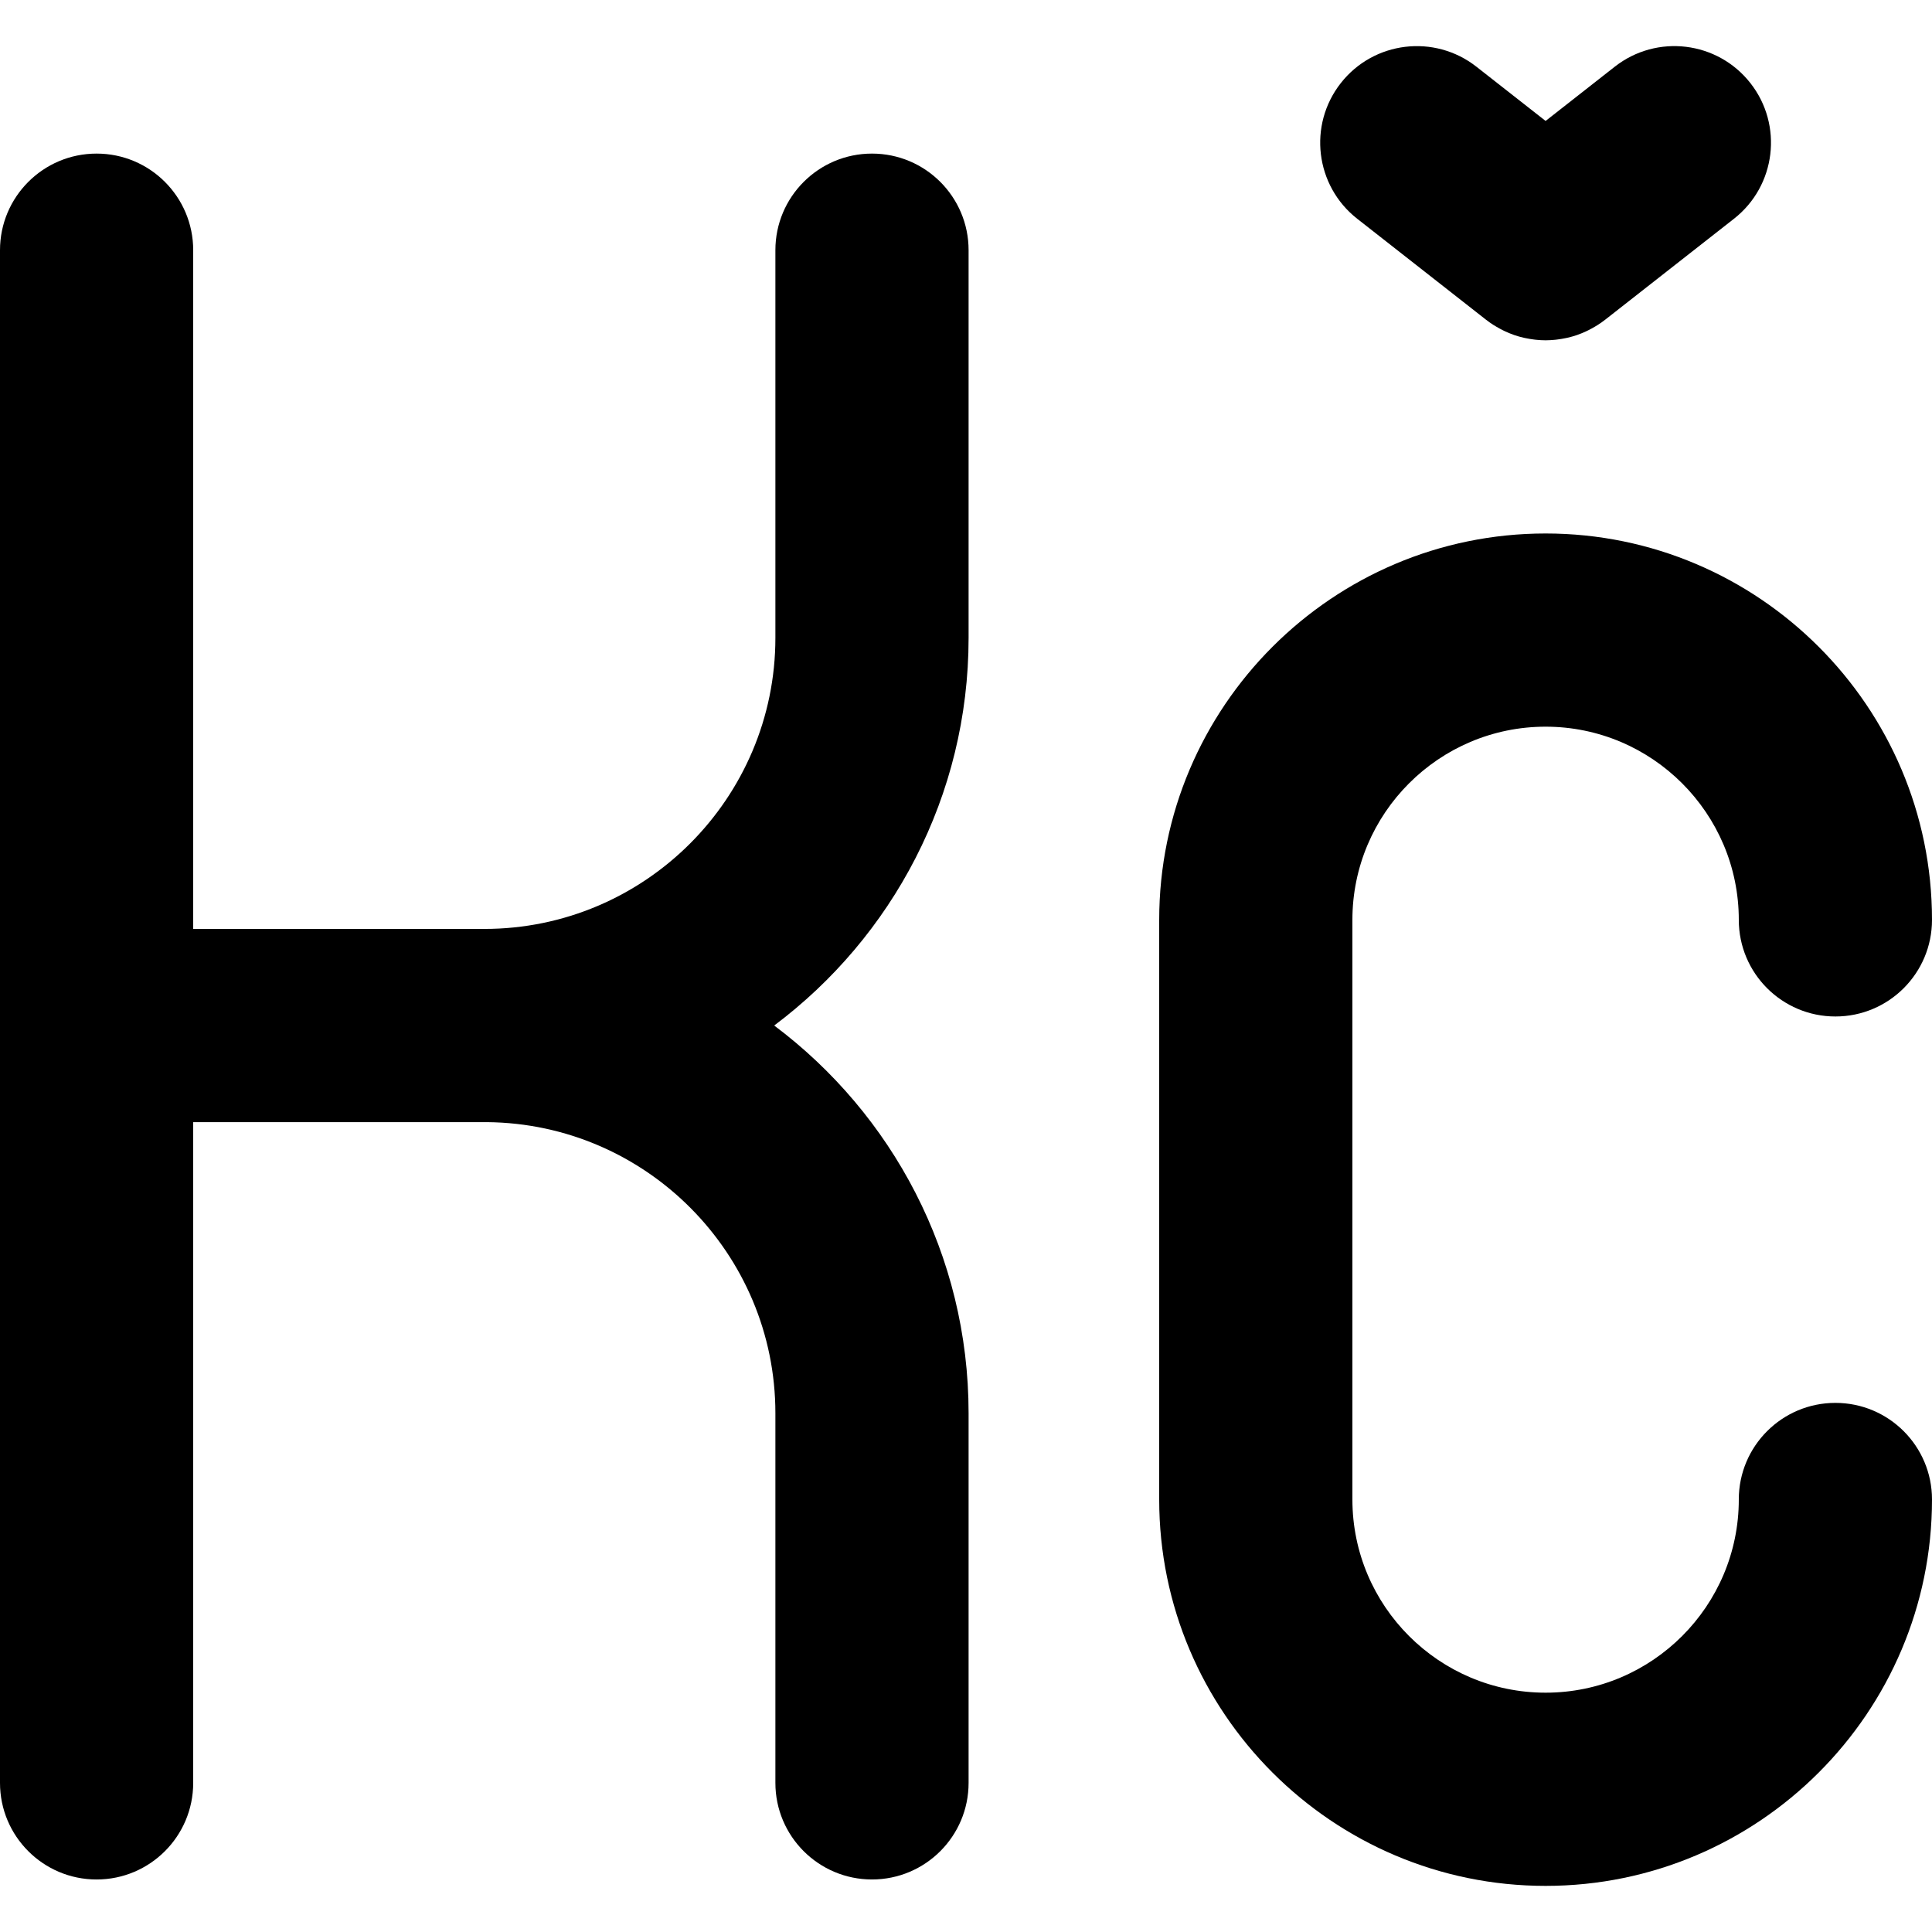 <?xml version="1.0" encoding="iso-8859-1"?>
<!-- Uploaded to: SVG Repo, www.svgrepo.com, Generator: SVG Repo Mixer Tools -->
<svg fill="#000000" height="800px" width="800px" version="1.1" id="Layer_1" xmlns="http://www.w3.org/2000/svg" xmlns:xlink="http://www.w3.org/1999/xlink" 
	 viewBox="0 0 300 300" xml:space="preserve">
<g id="XMLID_17_">
	<path id="XMLID_18_" d="M135.402,23.85c-8.284,0-15,6.716-15,15v60.192c0,24.924-20.277,45.201-45.201,45.201H30V38.85
		c0-8.284-6.716-15-15-15c-8.284,0-15,6.716-15,15v237.995c0,8.284,6.716,15,15,15c8.284,0,15-6.716,15-15V174.251h45.201
		c0.142,0,0.283-0.002,0.424-0.006c24.729,0.229,44.777,20.416,44.777,45.198v57.401c0,8.284,6.716,15,15,15c8.284,0,15-6.716,15-15
		v-57.401c0-24.597-11.871-46.472-30.184-60.2c18.313-13.729,30.184-35.604,30.184-60.201V38.85
		C150.402,30.566,143.686,23.85,135.402,23.85z"/>
	<path id="XMLID_19_" d="M285,217.839c-8.284,0-15,6.716-15,15c0,16.542-13.458,30-30,30s-30-13.458-30-30v-90
		c0-16.542,13.458-30,30-30s30,13.458,30,30c0,8.284,6.716,15,15,15c8.284,0,15-6.716,15-15c0-33.084-26.916-60-60-60
		s-60,26.916-60,60v90c0,33.084,26.916,60,60,60s60-26.916,60-60C300,224.555,293.284,217.839,285,217.839z"/>
	<path id="XMLID_20_" d="M210.746,33.967l19.884,15.586c0.027,0.022,0.055,0.044,0.082,0.065l0.034,0.026
		c0.382,0.3,0.777,0.572,1.178,0.83c0.148,0.094,0.3,0.179,0.451,0.268c0.305,0.181,0.613,0.351,0.926,0.508
		c0.145,0.071,0.288,0.144,0.434,0.211c0.423,0.194,0.85,0.371,1.284,0.524c0.032,0.011,0.063,0.025,0.094,0.036
		c0.492,0.17,0.991,0.308,1.494,0.424c0.096,0.023,0.192,0.039,0.289,0.06c0.412,0.087,0.827,0.156,1.243,0.208
		c0.116,0.015,0.232,0.031,0.349,0.043c0.5,0.05,1.001,0.084,1.502,0.084c0.004,0,0.007,0,0.01,0c0.003,0,0.007,0,0.01,0
		c0.501,0,1.003-0.034,1.503-0.084c0.116-0.012,0.231-0.028,0.347-0.043c0.417-0.052,0.833-0.121,1.246-0.208
		c0.095-0.021,0.191-0.037,0.285-0.06c0.504-0.116,1.004-0.254,1.497-0.424c0.028-0.01,0.055-0.022,0.082-0.032
		c0.439-0.154,0.871-0.334,1.298-0.53c0.143-0.066,0.283-0.137,0.424-0.207c0.317-0.158,0.63-0.33,0.939-0.514
		c0.147-0.087,0.296-0.17,0.44-0.263c0.402-0.257,0.797-0.53,1.181-0.831l0.038-0.029c0.025-0.021,0.051-0.04,0.077-0.061
		l19.886-15.588c6.52-5.111,7.662-14.54,2.551-21.06c-5.11-6.52-14.539-7.662-21.059-2.552L240,18.78l-10.746-8.424
		c-6.518-5.108-15.948-3.968-21.059,2.552C203.084,19.427,204.226,28.856,210.746,33.967z"/>
</g>
</svg>